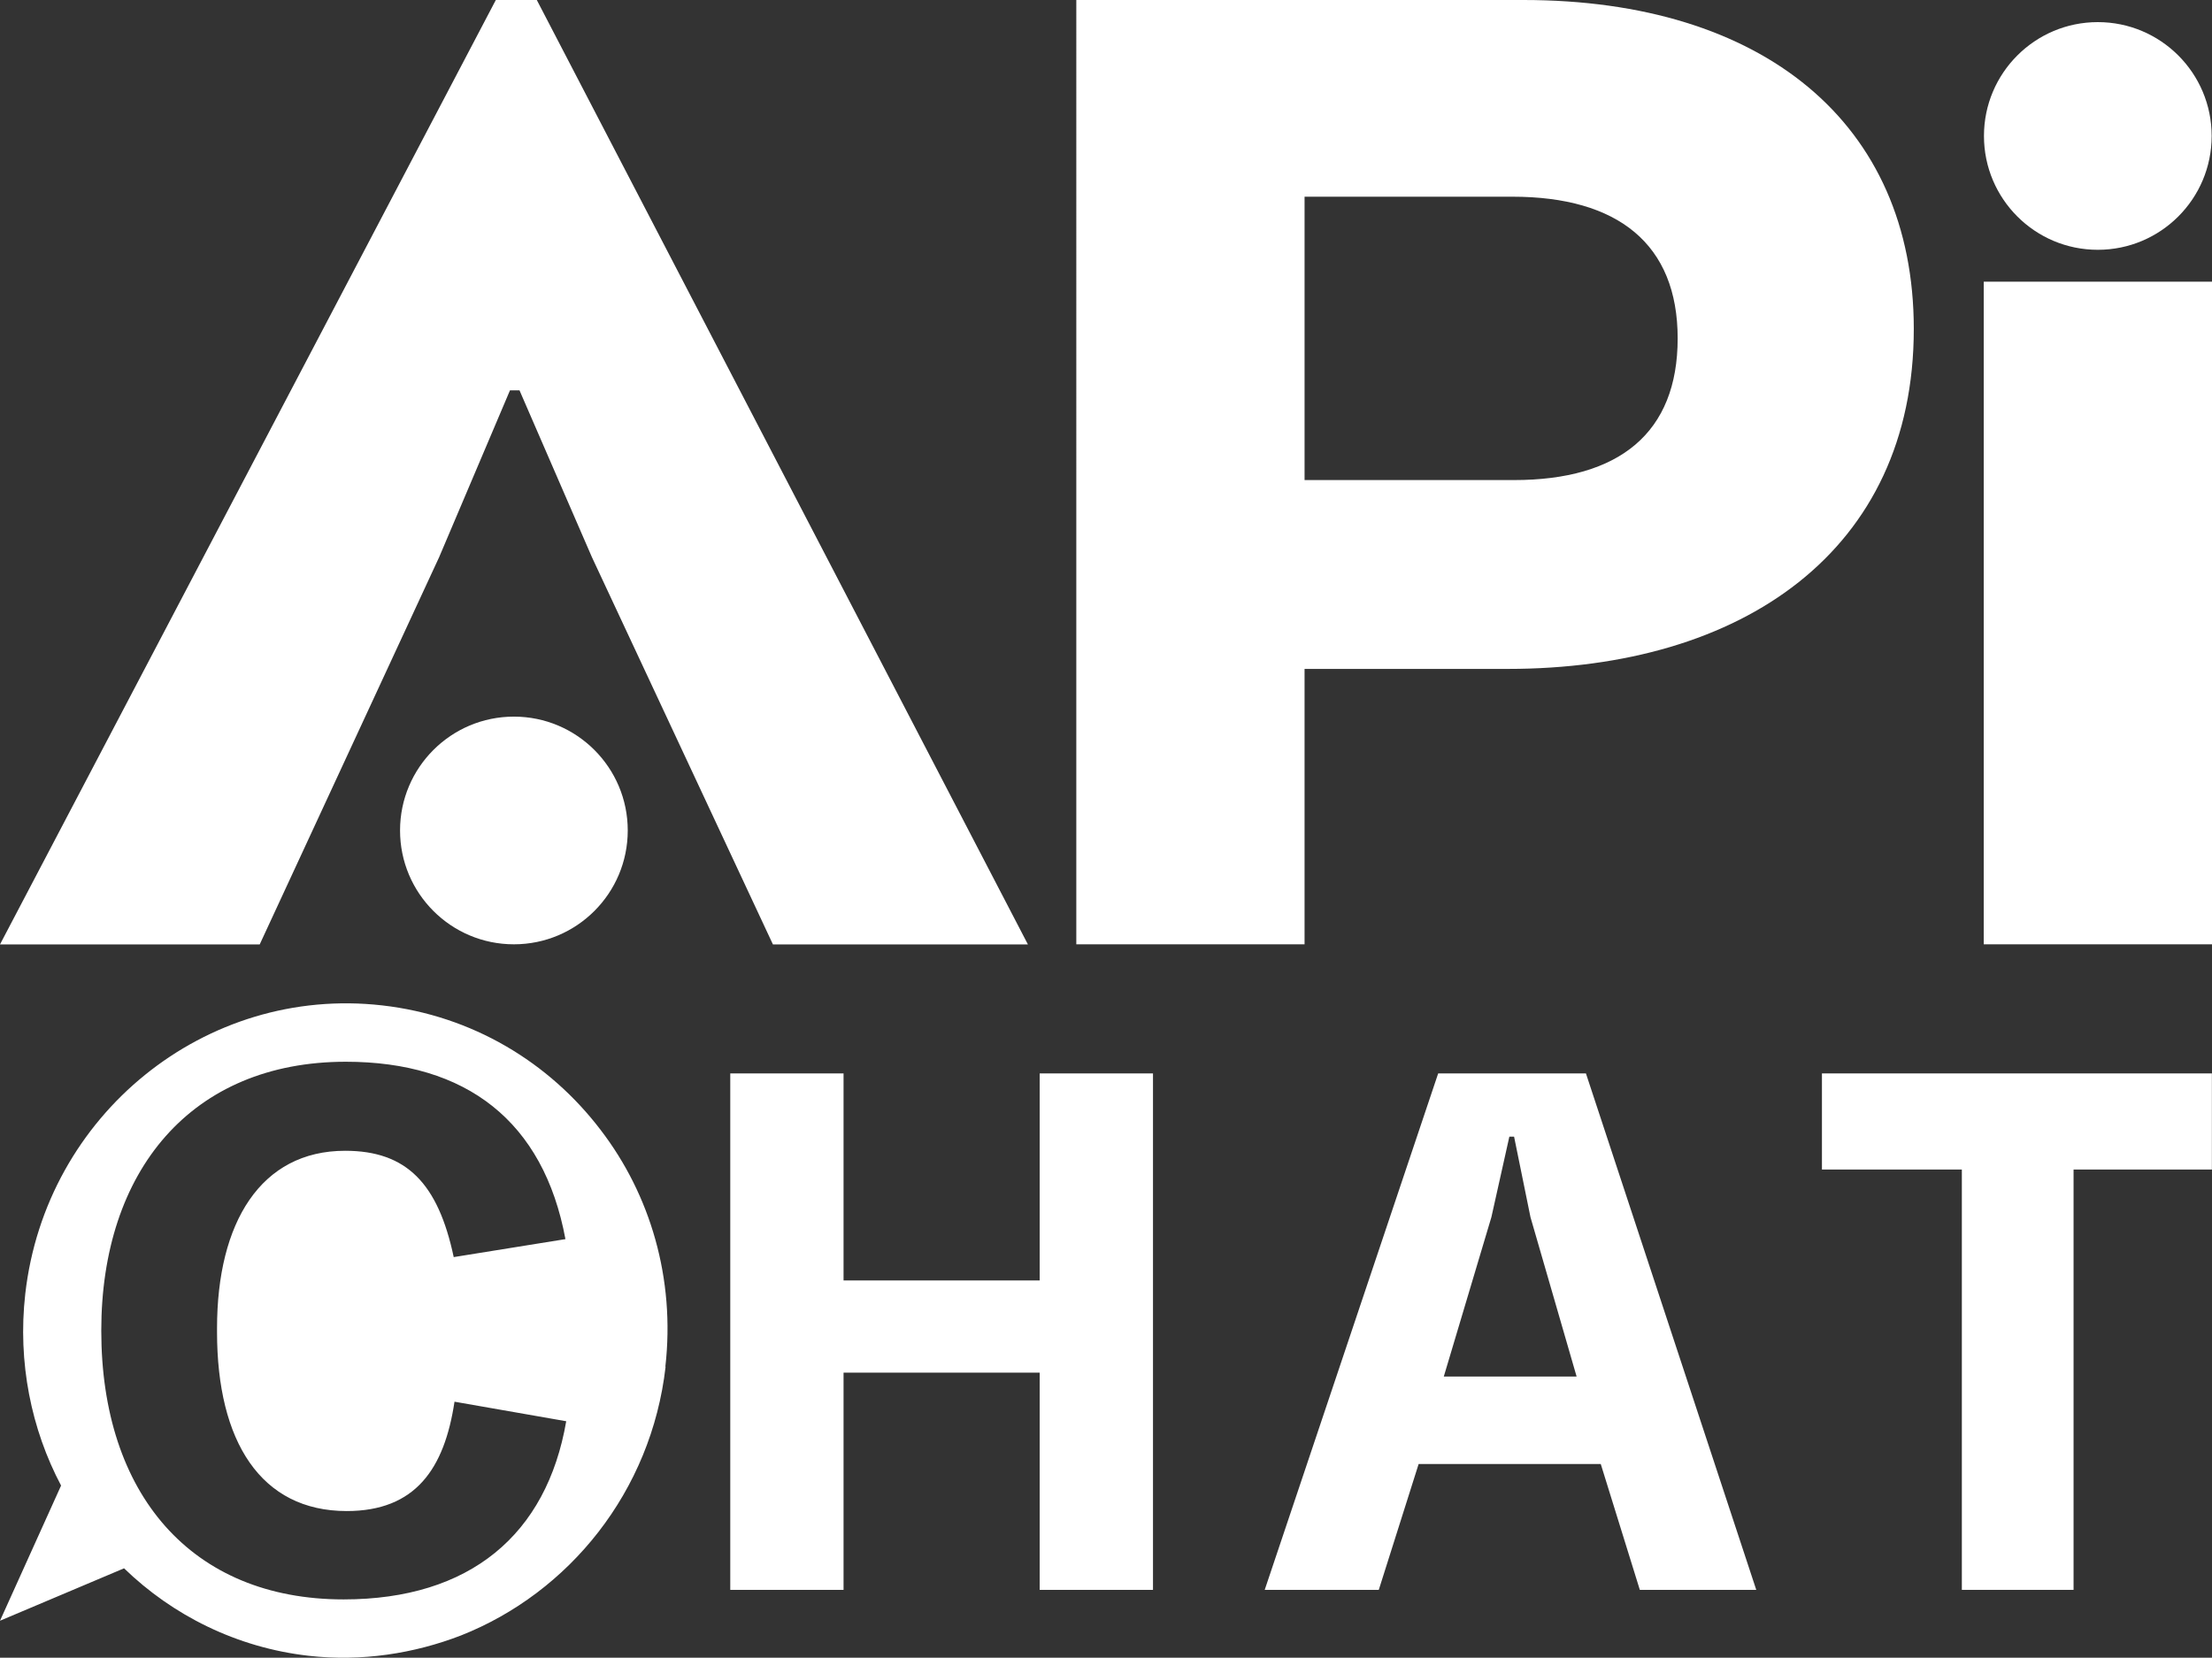 <svg xmlns="http://www.w3.org/2000/svg" preserveAspectRatio='xMinYMin' version="1.1" viewBox="0 0 197.01 147.65">
  <rect x="0" y="0" width="197.01" height="147.65" fill="#333333" stroke="none"/>
  <defs>
    <style>
      .cls-1 {
        fill: #fff;
      }
    </style>
  </defs>
  <g>
    <g>
      <path class="cls-1" d="M170.45,29.3c0,19.77-15.28,30.28-36.17,30.28h-18.09v24.53h-20.33V0h39.82c21.31,0,34.77,10.94,34.77,29.3ZM134.7,17.52h-18.51v25.24h18.65c9.39,0,14.58-4.21,14.58-12.62s-5.33-12.62-14.72-12.62Z"/>
      <path class="cls-1" d="M45.42,34.77l-6.31,14.86-15.98,34.49H0L44.16,0h3.65l43.74,84.12h-22.71l-16.12-34.49-6.45-14.86h-.85Z"/>
      <path class="cls-1" d="M176.68,84.12V25.09h20.33v59.02h-20.33Z"/>
      <circle class="cls-1" cx="45.77" cy="73.97" r="10.14"/>
      <circle class="cls-1" cx="186.84" cy="12.11" r="10.14"/>
      <g>
        <path class="cls-1" d="M53.5,100.65c-4.58-6.02-11.44-10.19-19.47-11.1-15.74-1.79-29.97,9.73-31.78,25.7-.69,6.11.54,12.06,3.19,17.07l-5.44,12.04,11.05-4.67c4.32,4.19,10.03,7.06,16.42,7.79,4.75.54,9.42-.2,13.59-1.81,9.63-3.81,16.95-12.81,18.22-23.94h-.02c.89-7.85-1.35-15.33-5.76-21.08ZM30.6,142.46c-13.57,0-21.58-9.4-21.58-23.94h0c0-14.21,8-23.95,21.78-23.95,10.72,0,17.61,5.29,19.56,15.8l-9.95,1.6c-1.39-6.54-4.18-9.47-9.67-9.47-7.52,0-11.41,6.4-11.41,15.8v.35c0,9.74,3.9,15.94,11.55,15.94,6.12,0,8.7-3.76,9.6-9.74l9.95,1.74c-1.74,10.09-8.56,15.87-19.83,15.87Z"/>
        <path class="cls-1" d="M65.04,95.61h10.09v18.44h17.47v-18.44h10.09v46h-10.09v-19.35h-17.47v19.35h-10.09s0-46,0-46Z"/>
        <path class="cls-1" d="M128.1,95.61h13.15l15.17,46h-10.37l-3.48-11.21h-16.22l-3.55,11.21h-10.16l15.45-46h.01ZM140.42,122.61l-4.11-14.2-1.46-7.17h-.42l-1.6,7.17-4.24,14.2h11.83Z"/>
        <path class="cls-1" d="M174.73,104.17h-12.46v-8.56h34.73v8.56h-12.32v37.44h-9.95v-37.44Z"/>
      </g>
    </g>
  </g>
</svg>